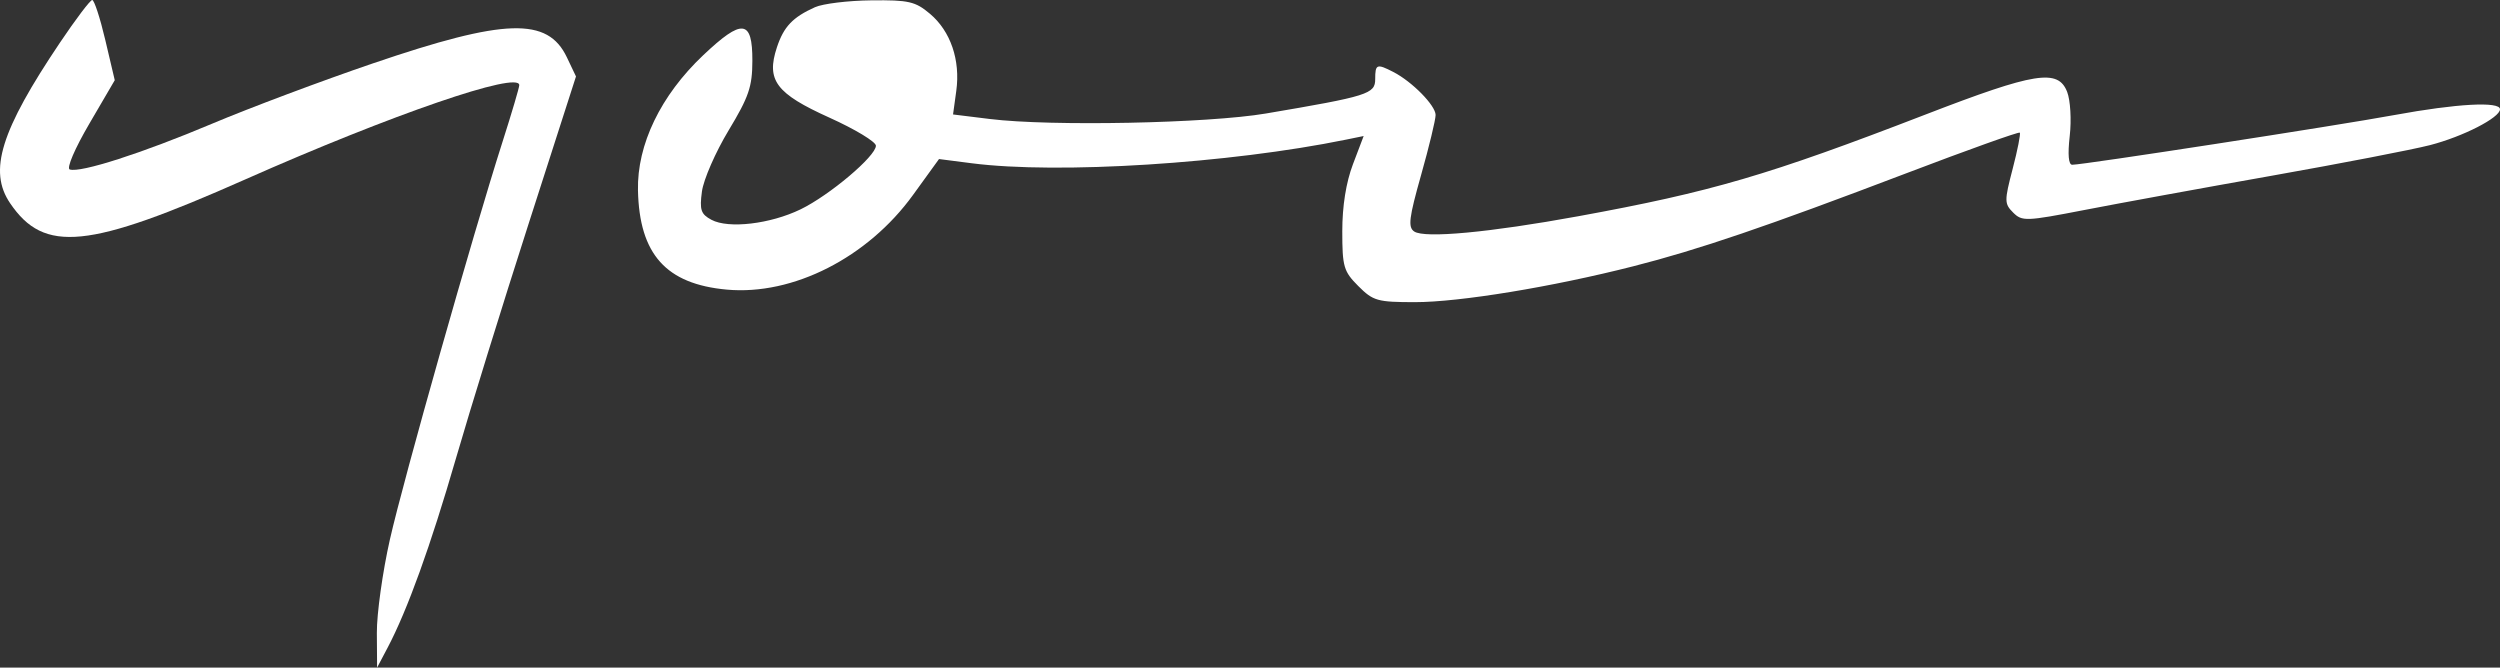 <?xml version="1.0" encoding="UTF-8"?> <svg xmlns="http://www.w3.org/2000/svg" width="352" height="94" viewBox="0 0 352 94" fill="none"><rect x="0" y="0" width="352" height="94" fill="#333333" stroke="none"/><path d="M1.417 28.604C-1.661 24.063 0.097 18.408 8.446 5.997C10.658 2.707 12.7 0.009 12.983 1.76515e-05C13.265 -0.008 14.095 2.53 14.827 5.639L16.158 11.293L12.567 17.437C10.527 20.928 9.34 23.702 9.818 23.861C11.325 24.364 19.987 21.58 29.851 17.422C35.162 15.184 45.378 11.352 52.553 8.907C71.122 2.58 77.114 2.395 79.814 8.065L81.099 10.764L74.433 31.49C70.766 42.889 66.162 57.759 64.2 64.534C60.631 76.858 57.364 85.909 54.578 91.189L53.095 94L53.061 89.117C53.043 86.432 53.869 80.513 54.897 75.963C56.807 67.514 66.547 33.124 70.77 19.92C72.059 15.89 73.113 12.322 73.113 11.991C73.113 9.945 55.114 16.139 34.486 25.283C12.389 35.08 6.225 35.699 1.417 28.604Z" fill="white"></path><path d="M109.387 6.67C110.346 3.76 111.61 2.427 114.75 1.015C115.856 0.518 119.429 0.083 122.689 0.048C127.956 -0.008 128.877 0.204 130.943 1.945C133.847 4.393 135.237 8.464 134.645 12.791L134.189 16.116L139.382 16.756C147.952 17.812 170.047 17.372 178.244 15.981C192.621 13.544 193.629 13.226 193.629 11.141C193.629 9.017 193.846 8.933 196.191 10.139C198.829 11.497 202.127 14.853 202.133 16.186C202.135 16.852 201.217 20.652 200.093 24.633C198.384 30.685 198.224 31.991 199.122 32.595C200.589 33.583 209.691 32.736 222.213 30.448C240.956 27.023 248.968 24.676 271.111 16.127C286.552 10.165 289.783 9.649 291.058 12.946C291.515 14.126 291.675 16.886 291.419 19.137C291.12 21.76 291.244 23.199 291.77 23.199C293.333 23.199 329.022 17.691 337.149 16.195C345.914 14.583 352 14.25 352 15.384C352 16.567 346.788 19.237 342.135 20.436C339.7 21.065 329.712 22.996 319.94 24.729C310.167 26.461 298.257 28.639 293.475 29.569C285.253 31.166 284.706 31.185 283.45 29.928C282.206 28.682 282.203 28.293 283.383 23.771C284.076 21.115 284.528 18.823 284.387 18.678C284.245 18.531 277.064 21.101 268.429 24.389C248.596 31.939 239.194 35.141 229.939 37.499C218.535 40.404 205.51 42.543 199.229 42.543C193.938 42.543 193.341 42.374 191.252 40.282C189.183 38.209 188.994 37.563 188.994 32.552C188.994 29.007 189.523 25.69 190.498 23.118L192.003 19.153L189.533 19.658C173.068 23.026 148.982 24.55 136.848 22.99L132.213 22.394L128.555 27.448C122.17 36.272 111.644 41.623 102.337 40.778C93.781 40.001 90.02 35.801 89.826 26.804C89.687 20.36 93.018 13.452 98.992 7.793C104.508 2.568 105.951 2.727 105.934 8.557C105.923 12.219 105.441 13.63 102.582 18.371C100.745 21.417 99.058 25.281 98.833 26.959C98.484 29.562 98.68 30.148 100.173 30.948C102.574 32.235 108.45 31.546 112.717 29.477C116.796 27.5 123.328 21.984 123.328 20.518C123.328 19.968 120.389 18.19 116.795 16.57C109.254 13.168 107.86 11.304 109.387 6.67Z" fill="white"></path></svg> 